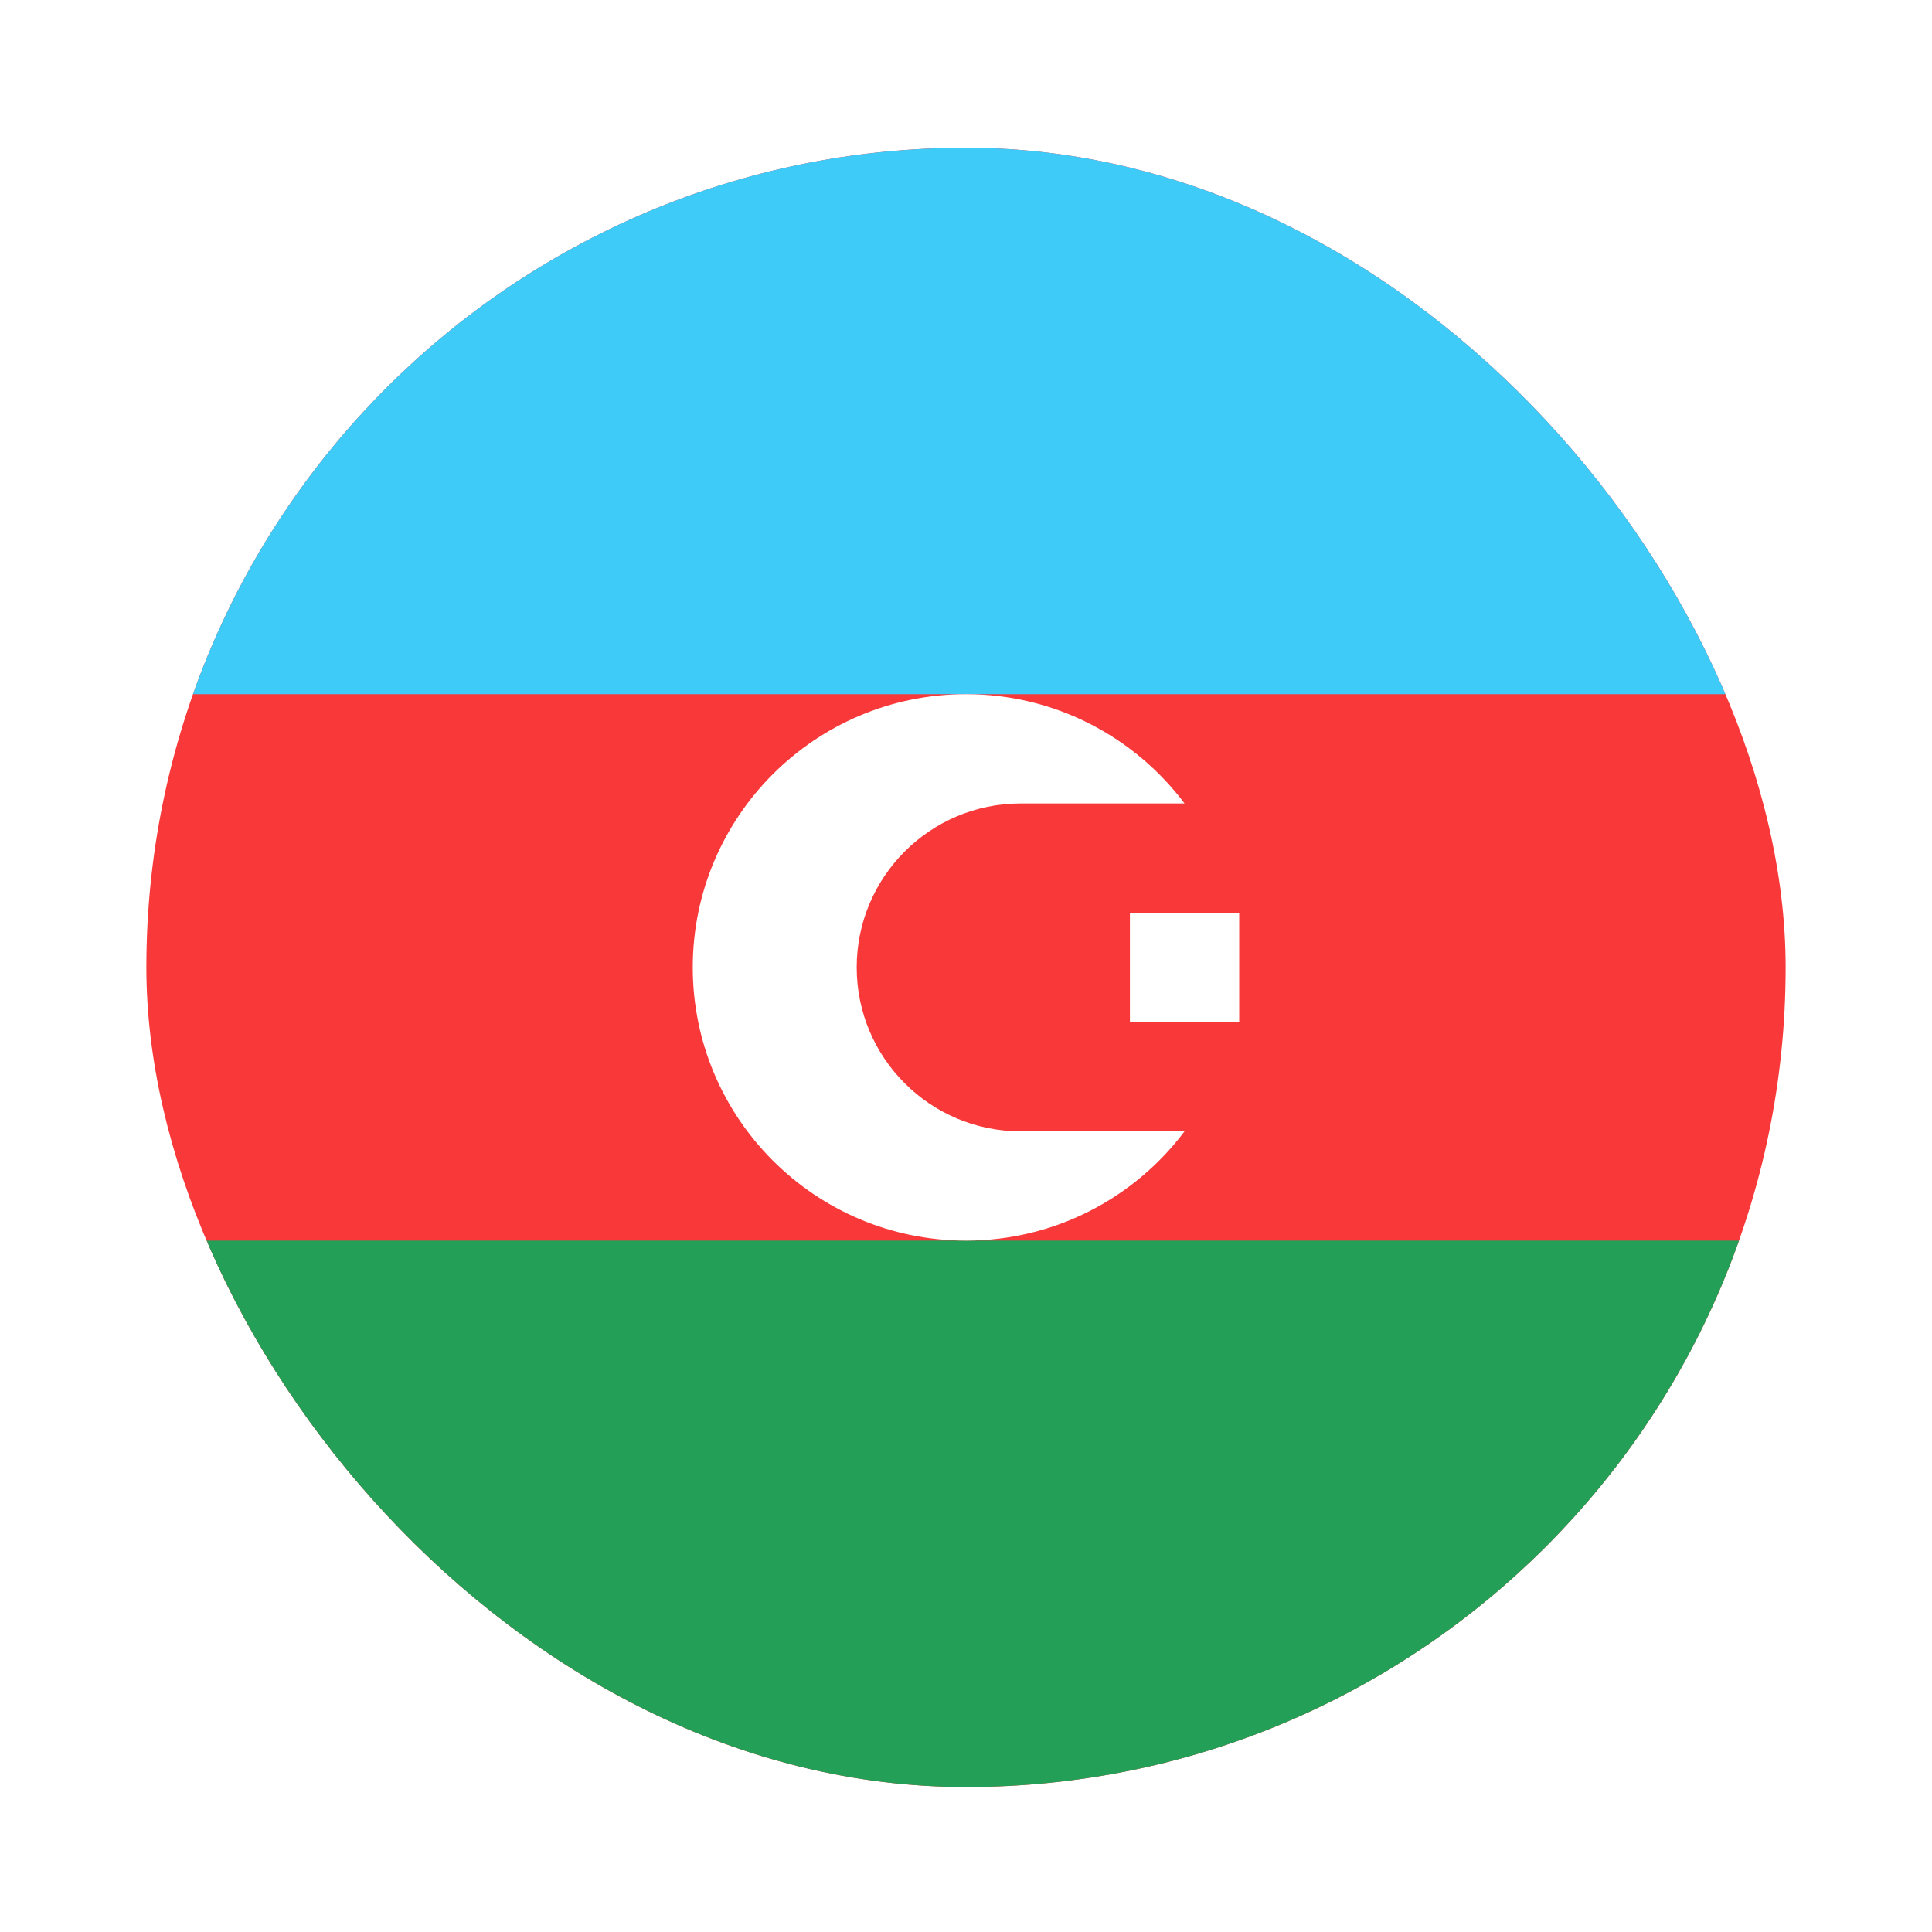 <svg width="99" height="99" viewBox="0 0 99 99" fill="none" xmlns="http://www.w3.org/2000/svg">
<g filter="url(#filter0_dd_1104_22804)">
<g clip-path="url(#clip0_1104_22804)">
<path d="M97.099 3H1.899C-4.286 3 -9.301 8.014 -9.301 14.2V75.8C-9.301 81.986 -4.286 87 1.899 87H97.099C103.285 87 108.299 81.986 108.299 75.8V14.2C108.299 8.014 103.285 3 97.099 3Z" fill="#F93939"/>
<path fill-rule="evenodd" clip-rule="evenodd" d="M-9.301 59H108.299V87H-9.301V59Z" fill="#249F58"/>
<path fill-rule="evenodd" clip-rule="evenodd" d="M-9.301 3H108.299V31H-9.301V3Z" fill="#3ECBF8"/>
<path fill-rule="evenodd" clip-rule="evenodd" d="M57.899 42.2H63.499V47.8H57.899V42.2Z" fill="white"/>
<path fill-rule="evenodd" clip-rule="evenodd" d="M60.699 53.4C58.145 56.799 54.08 59 49.499 59C41.771 59 35.499 52.728 35.499 45C35.499 37.272 41.771 31 49.499 31C54.08 31 58.145 33.201 60.699 36.6H52.299C47.662 36.6 43.899 40.363 43.899 45C43.899 49.637 47.662 53.4 52.299 53.4H60.699Z" fill="white"/>
</g>
</g>
<defs>
<filter id="filter0_dd_1104_22804" x="0.643" y="0.714" width="97.714" height="97.714" filterUnits="userSpaceOnUse" color-interpolation-filters="sRGB">
<feFlood flood-opacity="0" result="BackgroundImageFix"/>
<feColorMatrix in="SourceAlpha" type="matrix" values="0 0 0 0 0 0 0 0 0 0 0 0 0 0 0 0 0 0 127 0" result="hardAlpha"/>
<feOffset dy="4.571"/>
<feGaussianBlur stdDeviation="3.429"/>
<feComposite in2="hardAlpha" operator="out"/>
<feColorMatrix type="matrix" values="0 0 0 0 0.259 0 0 0 0 0.278 0 0 0 0 0.298 0 0 0 0.08 0"/>
<feBlend mode="normal" in2="BackgroundImageFix" result="effect1_dropShadow_1104_22804"/>
<feColorMatrix in="SourceAlpha" type="matrix" values="0 0 0 0 0 0 0 0 0 0 0 0 0 0 0 0 0 0 127 0" result="hardAlpha"/>
<feOffset/>
<feGaussianBlur stdDeviation="0.286"/>
<feComposite in2="hardAlpha" operator="out"/>
<feColorMatrix type="matrix" values="0 0 0 0 0.259 0 0 0 0 0.278 0 0 0 0 0.298 0 0 0 0.32 0"/>
<feBlend mode="normal" in2="effect1_dropShadow_1104_22804" result="effect2_dropShadow_1104_22804"/>
<feBlend mode="normal" in="SourceGraphic" in2="effect2_dropShadow_1104_22804" result="shape"/>
</filter>
<clipPath id="clip0_1104_22804">
<rect x="7.5" y="3" width="84" height="84" rx="42" fill="white"/>
</clipPath>
</defs>
</svg>
